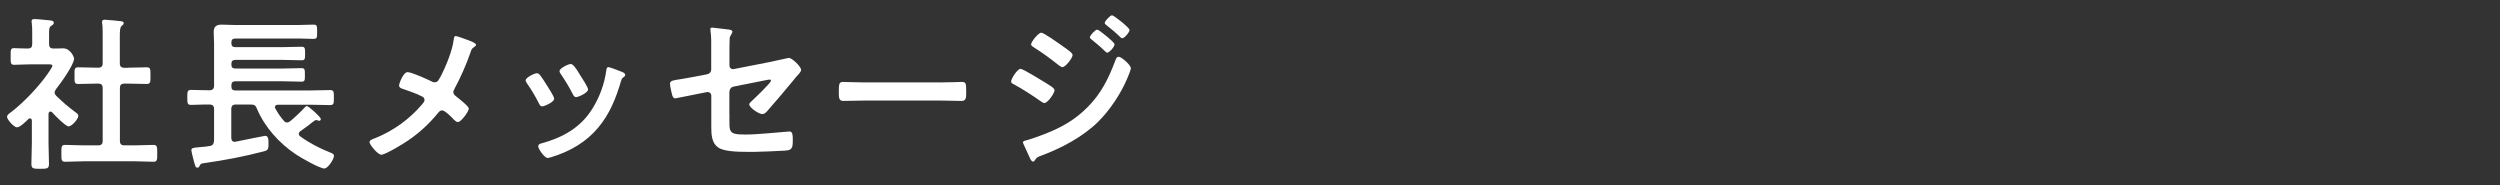 <?xml version="1.0" encoding="UTF-8"?><svg id="b" xmlns="http://www.w3.org/2000/svg" viewBox="0 0 270 20"><rect x="0" y="0" width="270" height="20" fill="#333333" stroke="none"/><defs><style>.d{fill:none;}.e{fill:#fff;}</style></defs><g id="c"><g><path class="e" d="m5.42,12.05c-.13,0-.16.13-.18.22v3.19c0,.74.05,1.48.05,2.23,0,.52-.18.54-.95.54s-.95-.02-.95-.54c0-.74.05-1.49.05-2.23v-2.45c-.02-.11-.05-.23-.2-.23-.07,0-.11.04-.16.07-.27.25-.9.9-1.24.9-.36,0-1.08-.86-1.08-1.13,0-.22.29-.4.45-.52,1.31-.99,3.02-2.79,3.96-4.16.09-.13.49-.7.49-.85,0-.13-.2-.14-.41-.14h-2.03c-.58,0-1.24.05-1.69.05-.41,0-.38-.25-.38-.92s-.02-.88.36-.88c.34,0,1.01.05,1.48.04.36,0,.49-.14.49-.5v-1.12c0-.38,0-.77-.05-1.15-.02-.05-.02-.11-.02-.16,0-.22.14-.25.31-.25.34,0,1.3.11,1.66.14.18.02.43.04.43.27,0,.16-.14.23-.31.34-.18.13-.2.32-.2.83v1.1c0,.34.13.5.47.5.36.02.7-.02,1.04-.02.79,0,1.19.92,1.19,1.13,0,.63-1.51,2.74-1.96,3.29-.07.13-.14.22-.14.36s.09.25.18.36c.74.7,1.24,1.15,2.07,1.76.13.09.31.23.31.4,0,.31-.68,1.13-1.06,1.13-.31,0-1.53-1.24-1.78-1.53-.05-.04-.09-.07-.16-.07Zm8.44-4.74c.65,0,1.31-.04,1.98-.04.43,0,.41.22.41.9s.02.9-.41.9c-.67,0-1.31-.04-1.98-.04h-.41c-.36,0-.5.14-.5.5v5.67c0,.36.14.5.5.5h1.12c.67,0,1.33-.05,2-.05.43,0,.41.25.41.9,0,.68.02.92-.41.92-.67,0-1.33-.05-2-.05h-5.55c-.65,0-1.31.05-1.98.05-.43,0-.41-.23-.41-.92s-.02-.9.41-.9c.67,0,1.33.05,1.98.05h1.58c.34,0,.49-.14.49-.5v-5.67c0-.36-.14-.5-.49-.5h-.16c-.65,0-1.31.04-1.98.04-.45,0-.41-.22-.41-.9s-.04-.9.41-.9c.67,0,1.33.04,1.98.04h.16c.34,0,.49-.14.49-.49v-3.02c0-.45,0-.9-.05-1.24-.02-.07-.02-.13-.02-.18,0-.22.14-.25.32-.25.22,0,1.46.13,1.71.16.13.02.31.05.31.22,0,.13-.11.18-.22.29-.18.14-.2.52-.2,1.13v2.9c0,.34.14.49.5.49h.41Z"/><path class="e" d="m23.12,9.3v-4.57c0-.47-.04-.88-.04-1.26,0-.63.31-.81.88-.81.45,0,.9.04,1.37.04h6.95c.52,0,1.04-.04,1.57-.04.4,0,.4.14.4.77s0,.77-.4.77c-.52,0-1.04-.04-1.57-.04h-6.86c-.29,0-.43.13-.43.41v.09c0,.31.14.43.43.43h5.15c.67,0,1.33-.04,2-.04.36,0,.38.14.38.74s-.02.72-.38.72c-.67,0-1.33-.04-2-.04h-5.15c-.29,0-.43.13-.43.41v.11c0,.29.14.41.43.41h5.22c.63,0,1.26-.04,1.91-.04.38,0,.38.16.38.74s0,.72-.38.72c-.65,0-1.28-.04-1.91-.04h-5.22c-.29,0-.43.13-.43.43v.13c0,.31.14.43.43.43h8.05c.72,0,1.44-.04,2.18-.04.41,0,.41.2.41.81s0,.81-.41.81c-.72,0-1.46-.04-2.18-.04h-3.46c-.16.02-.32.07-.32.25,0,.07.02.11.05.16.25.47.56.92.9,1.31.09.11.2.2.36.2.13,0,.23-.07.34-.14.4-.32,1.12-.99,1.46-1.37.14-.14.23-.27.34-.27.18,0,1.51,1.19,1.51,1.4,0,.11-.07.2-.18.2-.04,0-.07-.02-.13-.04-.05-.02-.14-.04-.2-.04-.09,0-.13.04-.18.07-.22.14-.49.38-.7.54-.27.2-.56.41-.85.61-.07.07-.14.16-.14.27s.05.18.13.25c1.01.74,2.12,1.31,3.26,1.76.16.07.41.14.41.36,0,.36-.65,1.37-1.04,1.37-.5,0-2.58-1.19-3.08-1.53-1.8-1.21-3.35-2.92-4.2-4.93-.14-.36-.29-.45-.65-.45h-1.62c-.34,0-.5.14-.5.5v3.1c0,.23.11.43.36.43.05,0,.09-.02.13-.02,1.03-.2,3.06-.63,3.17-.63.4,0,.36.54.36.94,0,.59-.14.65-.59.76-2.07.54-4.18.94-6.3,1.24-.4.05-.45.09-.56.32-.05.11-.11.18-.23.18-.2,0-.23-.18-.36-.63-.02-.09-.05-.22-.09-.34-.04-.14-.2-.79-.2-.92,0-.23.18-.27.85-.32.29-.04.67-.04,1.13-.13.34-.05.43-.23.47-.58v-3.4c0-.36-.16-.5-.5-.5-.67-.02-1.31.04-1.98.04-.41,0-.41-.2-.41-.81s0-.81.41-.81c.67,0,1.31.05,1.98.04.34,0,.5-.16.5-.5Z"/><path class="e" d="m47.54,8.36c.58-1.1,1.31-2.86,1.46-4.07.02-.14.04-.4.2-.4s.99.31,1.26.41c.34.13.95.34.95.54,0,.11-.11.18-.2.23-.27.18-.31.32-.41.63-.45,1.3-1.08,2.72-1.73,3.92-.05.11-.11.2-.11.32,0,.23.16.36.34.5.23.18,1.33,1.04,1.33,1.28,0,.32-.83,1.46-1.17,1.46-.18,0-.34-.16-.45-.27-.23-.25-.95-.99-1.26-.99-.22,0-.32.14-.45.29-.94,1.15-1.98,2.11-3.21,2.95-.43.31-2.47,1.55-2.9,1.55-.4,0-1.28-1.1-1.28-1.35,0-.22.29-.32.52-.41.05-.02.11-.04.14-.05,1.93-.79,3.64-2.02,4.99-3.6.11-.13.29-.32.29-.5,0-.16-.09-.29-.23-.36-.61-.34-1.48-.61-2.14-.85-.18-.05-.38-.14-.38-.36,0-.2.45-1.44.92-1.44.43,0,2.18.79,2.65,1.03.11.04.16.07.27.07.36,0,.45-.29.59-.54Z"/><path class="e" d="m58.29,8.07c.2.23.61.88.79,1.17.16.25.77,1.19.77,1.42,0,.38-1.08.83-1.3.83-.18,0-.27-.16-.34-.31-.38-.76-.81-1.48-1.3-2.18-.05-.09-.14-.2-.14-.32,0-.32.97-.77,1.21-.77.14,0,.22.07.31.16Zm8.91-.29c.14.05.32.14.32.32,0,.13-.13.2-.22.27-.14.11-.16.16-.23.38-.54,1.85-1.22,3.55-2.47,5.04-1.31,1.55-2.97,2.52-4.9,3.13-.13.04-.43.14-.56.14-.34,0-1.01-.99-1.01-1.24,0-.2.11-.27.29-.32,2.32-.63,4.29-1.69,5.58-3.8.77-1.24,1.28-2.65,1.48-4.09.02-.16.04-.36.23-.36.16,0,1.26.43,1.48.52Zm-4.5.4c.16.25.81,1.24.81,1.48,0,.36-1.04.83-1.3.83-.18,0-.29-.2-.36-.34-.38-.76-.79-1.42-1.26-2.12-.07-.09-.16-.22-.16-.36,0-.31.97-.76,1.21-.76.25,0,.59.5.9,1.01l.16.27Z"/><path class="e" d="m78.78,12.41c0,1.87-.18,2.12,1.75,2.12,1.3,0,3.21-.22,4.5-.31.07,0,.18-.02.25-.02.34,0,.34.49.34.9,0,.45.02.88-.31,1.06-.18.09-.41.09-.59.11-.67.04-2.59.13-3.19.13h-.88c-1.08,0-2.52-.05-3.11-.49-.67-.47-.72-1.37-.72-2.18v-3.4c0-.25-.22-.43-.49-.38l-.92.18c-.31.05-2.36.49-2.47.49-.23,0-.29-.18-.36-.41-.07-.27-.22-.92-.22-1.17,0-.31.27-.36,1.19-.5.4-.07.88-.14,1.53-.27l1.3-.25c.25-.05.43-.25.43-.52v-2.32c0-.61.02-1.22-.07-1.8,0-.05-.02-.14-.02-.22,0-.13.05-.18.2-.18.09,0,1.51.18,1.71.2.13.02.47.05.47.23,0,.09-.11.29-.16.38-.13.2-.14.27-.14.5-.02.52-.02,1.03-.02,1.55v1.24c0,.25.22.43.47.38l3.87-.76c.23-.05,2.05-.45,2.07-.45.34,0,1.33.94,1.33,1.3,0,.13-.11.25-.18.36-.29.31-.56.63-.81.95-.83,1.01-1.66,1.98-2.5,2.94-.18.22-.41.52-.72.52-.32,0-1.39-.67-1.39-1.06,0-.13.2-.27.32-.4.29-.27,2.02-1.91,2.02-2.14,0-.09-.05-.13-.13-.13-.11,0-.5.09-.63.11l-3.26.65c-.32.07-.43.27-.47.58v2.48Z"/><path class="e" d="m101.62,8.9c.83,0,2-.05,2.23-.05.49,0,.5.14.5,1.13,0,.58-.02.92-.49.92-.76,0-1.51-.04-2.25-.04h-8.28c-.74,0-1.49.04-2.25.04-.47,0-.49-.34-.49-.9,0-1.01.04-1.15.5-1.15.23,0,1.48.05,2.23.05h8.28Z"/><path class="e" d="m110.24,7.44c.25,0,2.16,1.19,2.52,1.4.59.38,1.13.65,1.13.92s-.72,1.37-1.1,1.37c-.13,0-.29-.13-.4-.2-.92-.65-1.93-1.3-2.92-1.84-.13-.05-.27-.14-.27-.29,0-.29.67-1.37,1.03-1.37Zm11.9-.09c0,.18-.31.92-.4,1.13-.68,1.62-1.89,3.44-3.15,4.68-1.67,1.64-3.96,2.84-6.16,3.66-.23.09-.45.14-.59.38-.07.09-.14.25-.27.25-.18,0-.32-.32-.38-.47-.23-.49-.45-.97-.67-1.46-.02-.04-.04-.11-.04-.14,0-.14.23-.2.34-.22.56-.14,1.58-.52,2.14-.74,1.76-.7,3.13-1.48,4.48-2.83,1.51-1.51,2.27-3.1,3.02-5.06.05-.16.13-.4.36-.4.29,0,1.3.88,1.3,1.21Zm-7.42-2.4c.4.29,1.12.74,1.12.99,0,.32-.76,1.31-1.1,1.31-.13,0-.32-.16-.43-.23-.85-.68-1.71-1.31-2.63-1.89-.13-.09-.32-.18-.32-.34,0-.29.79-1.26,1.1-1.26.27,0,1.94,1.19,2.27,1.42Zm3.78-1.75c.14,0,.94.65,1.15.83.25.22.72.61.72.76,0,.27-.56.9-.79.9-.11,0-.29-.22-.43-.34-.41-.4-.85-.74-1.28-1.1-.07-.05-.16-.13-.16-.22,0-.22.59-.83.79-.83Zm1.6-1.55c.2,0,1.89,1.35,1.89,1.58,0,.27-.56.9-.79.9-.09,0-.18-.09-.23-.14-.45-.45-.95-.86-1.46-1.26-.07-.07-.2-.14-.2-.25,0-.2.59-.83.79-.83Z"/></g><rect class="d" width="270" height="20"/></g></svg>